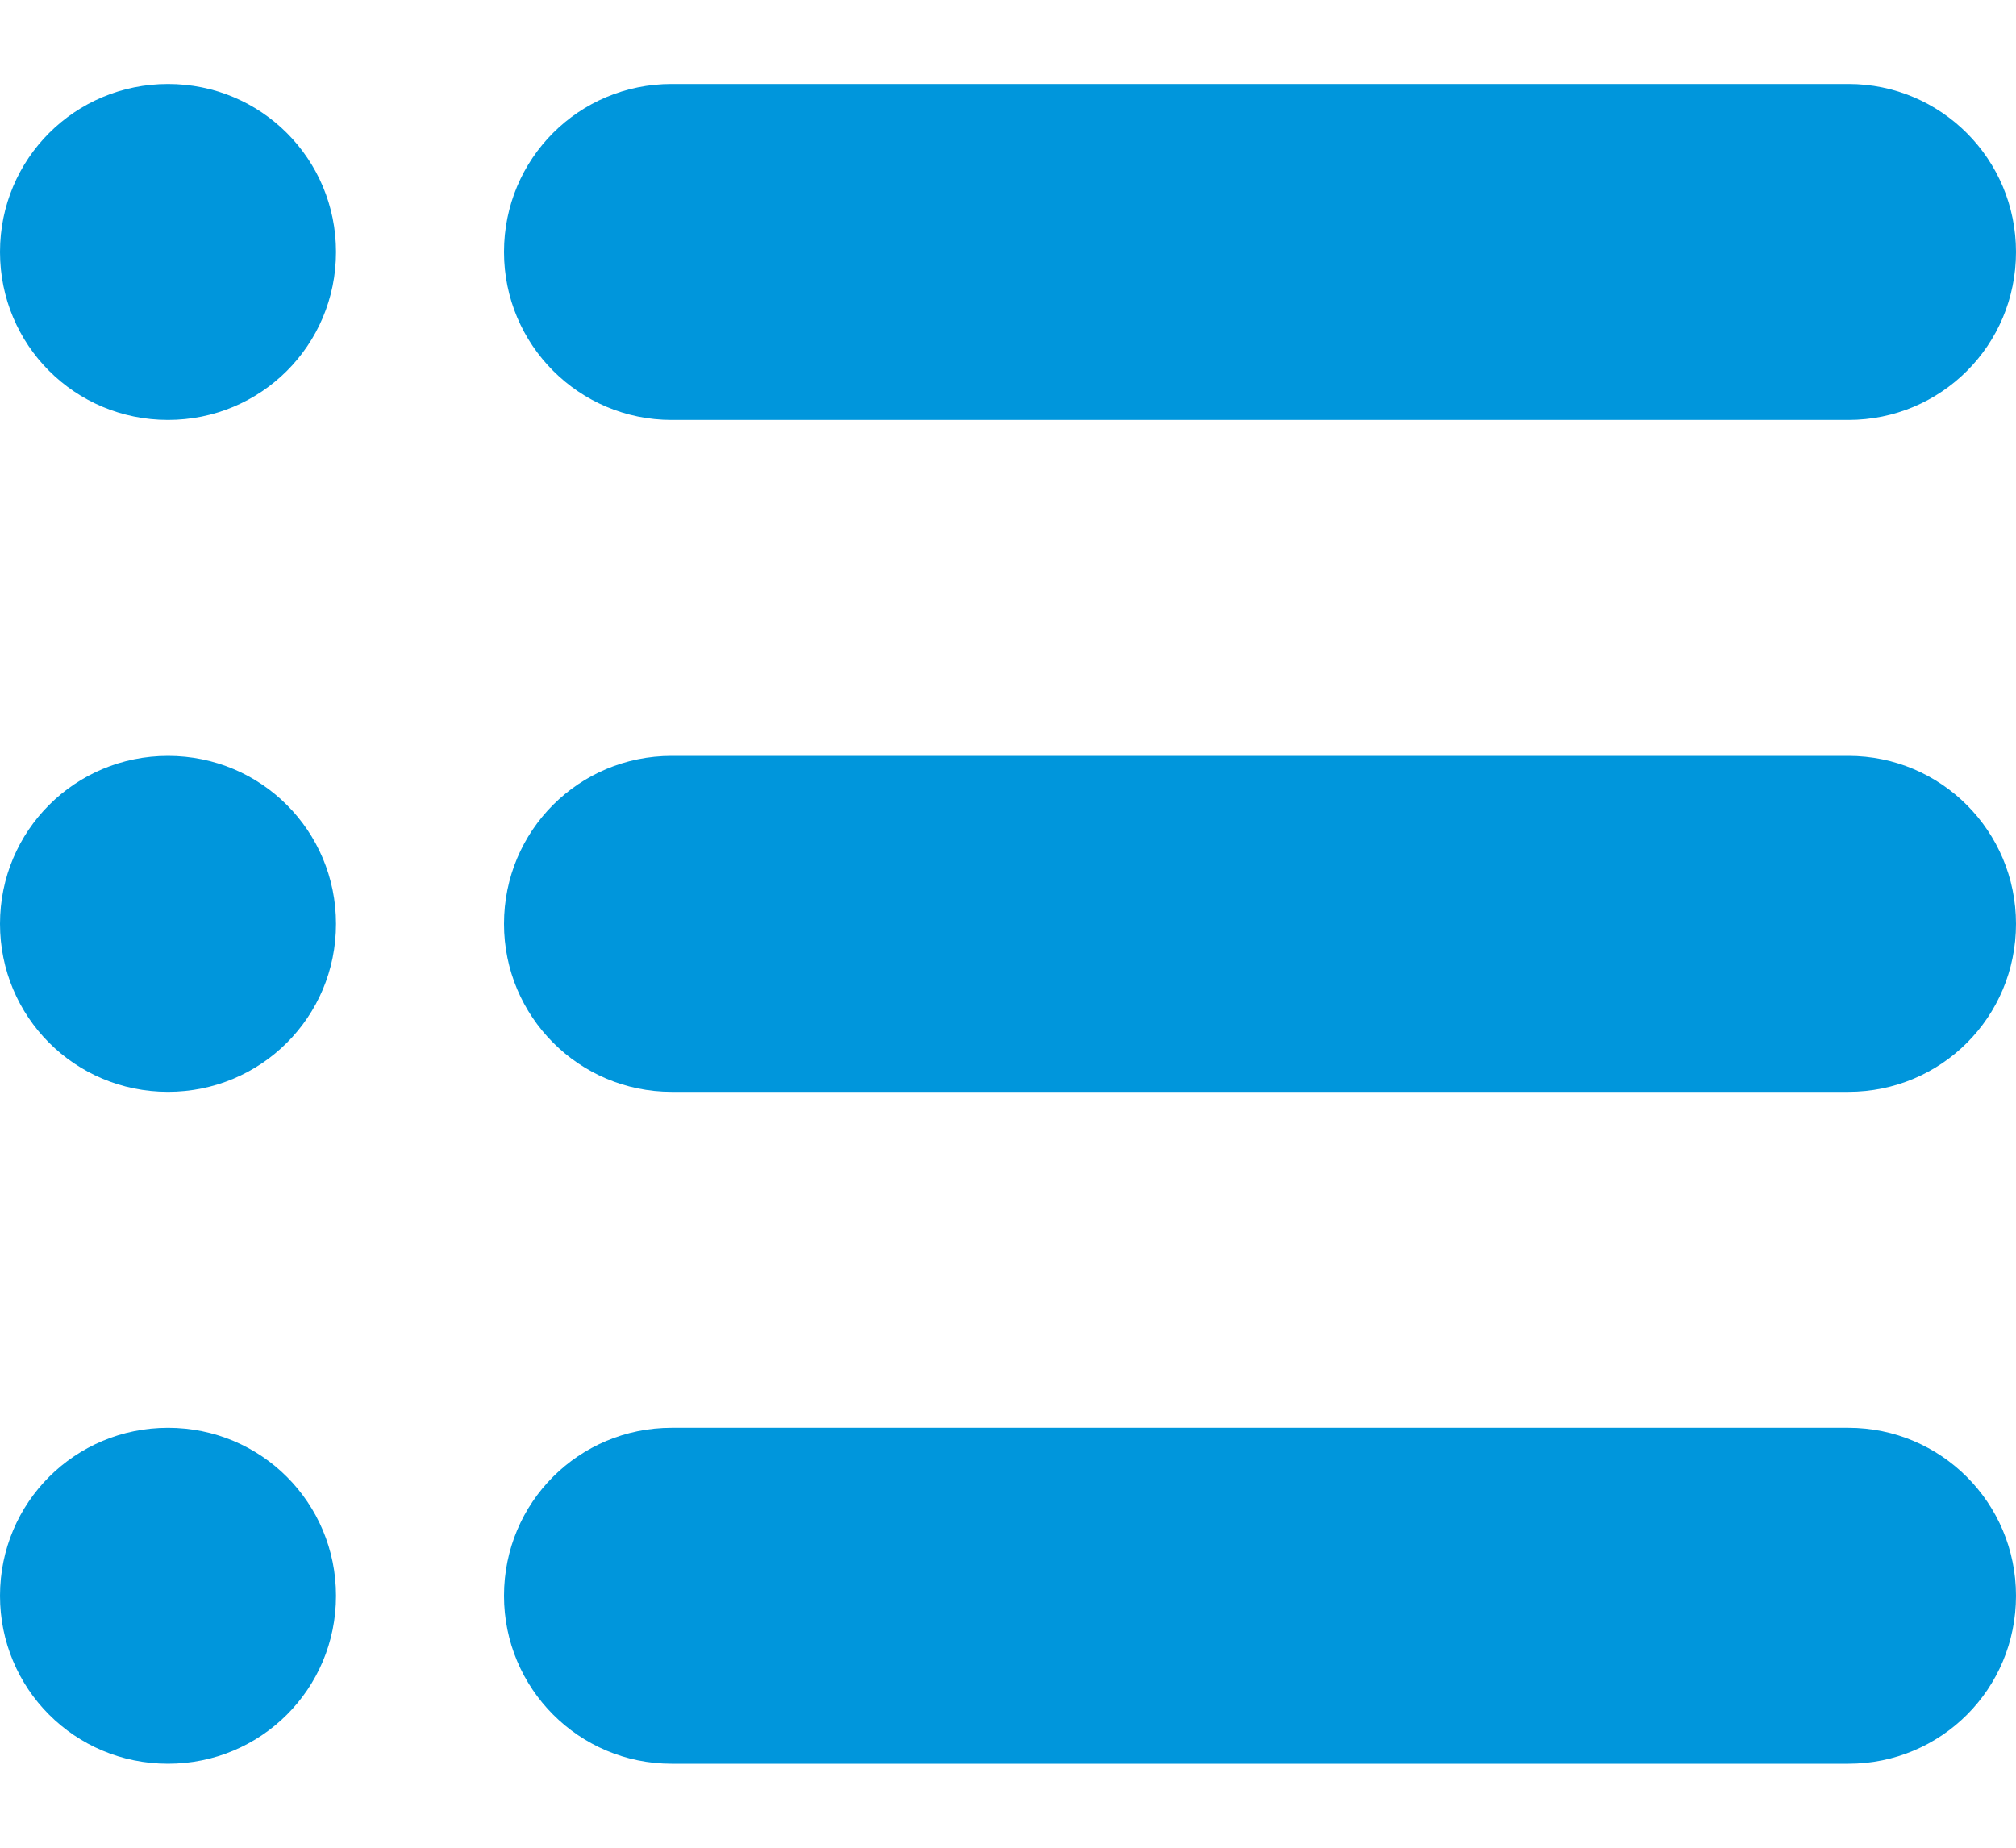<?xml version="1.0" encoding="UTF-8" standalone="no"?>
<svg width="24px" height="22px" viewBox="0 0 24 22" version="1.1" xmlns="http://www.w3.org/2000/svg" xmlns:xlink="http://www.w3.org/1999/xlink">
    <title>List_View_Active</title>
    <defs></defs>
    <g id="Assets" fill="#D8D8D8" fill-rule="evenodd">
        <g id="List_View_Active">
            <g id="Group" fill="#D6D6D6">
                <g fill="#D8D8D8">
                    <path d="M7.995,1 C6.893,1 6,1.888 6,3 L6,3 C6,4.105 6.893,5 7.995,5 L22.005,5 C23.107,5 24,4.112 24,3 L24,3 C24,1.895 23.107,1 22.005,1 L7.995,1 Z M7.995,1" id="Rectangle 226" fill="#0096DC" transform="translate(15, 3) rotate(-180) translate(-15, -3)"></path>
                    <path d="M2,1 C0.895,1 0,1.888 0,3 L0,3 C0,4.105 0.888,5 2,5 L2,5 C3.105,5 4,4.112 4,3 L4,3 C4,1.895 3.112,1 2,1 L2,1 Z M2,1" id="Rectangle 226" fill="#0096DC" transform="translate(2, 3) rotate(-180) translate(-2, -3)"></path>
                </g>
                <g fill="#C7C7C7">
                    <path d="M7.995,9 C6.893,9 6,9.888 6,11 L6,11 C6,12.105 6.893,13 7.995,13 L22.005,13 C23.107,13 24,12.112 24,11 L24,11 C24,9.895 23.107,9 22.005,9 L7.995,9 Z M7.995,9" id="Rectangle 226" fill="#0096DC" transform="translate(15, 11) rotate(-180) translate(-15, -11)"></path>
                    <path d="M2,9 C0.895,9 0,9.888 0,11 L0,11 C0,12.105 0.888,13 2,13 L2,13 C3.105,13 4,12.112 4,11 L4,11 C4,9.895 3.112,9 2,9 L2,9 Z M2,9" id="Rectangle 226" fill="#0096DC" transform="translate(2, 11) rotate(-180) translate(-2, -11)"></path>
                </g>
                <g fill="#D8D8D8">
                    <path d="M7.995,17 C6.893,17 6,17.888 6,19 L6,19 C6,20.105 6.893,21 7.995,21 L22.005,21 C23.107,21 24,20.112 24,19 L24,19 C24,17.895 23.107,17 22.005,17 L7.995,17 Z M7.995,17" id="Rectangle 226" fill="#0096DC" transform="translate(15, 19) rotate(-180) translate(-15, -19)"></path>
                    <path d="M2,17 C0.895,17 0,17.888 0,19 L0,19 C0,20.105 0.888,21 2,21 L2,21 C3.105,21 4,20.112 4,19 L4,19 C4,17.895 3.112,17 2,17 L2,17 Z M2,17" id="Rectangle 226" fill="#0096DC" transform="translate(2, 19) rotate(-180) translate(-2, -19)"></path>
                </g>
            </g>
        </g>
    </g>
</svg>